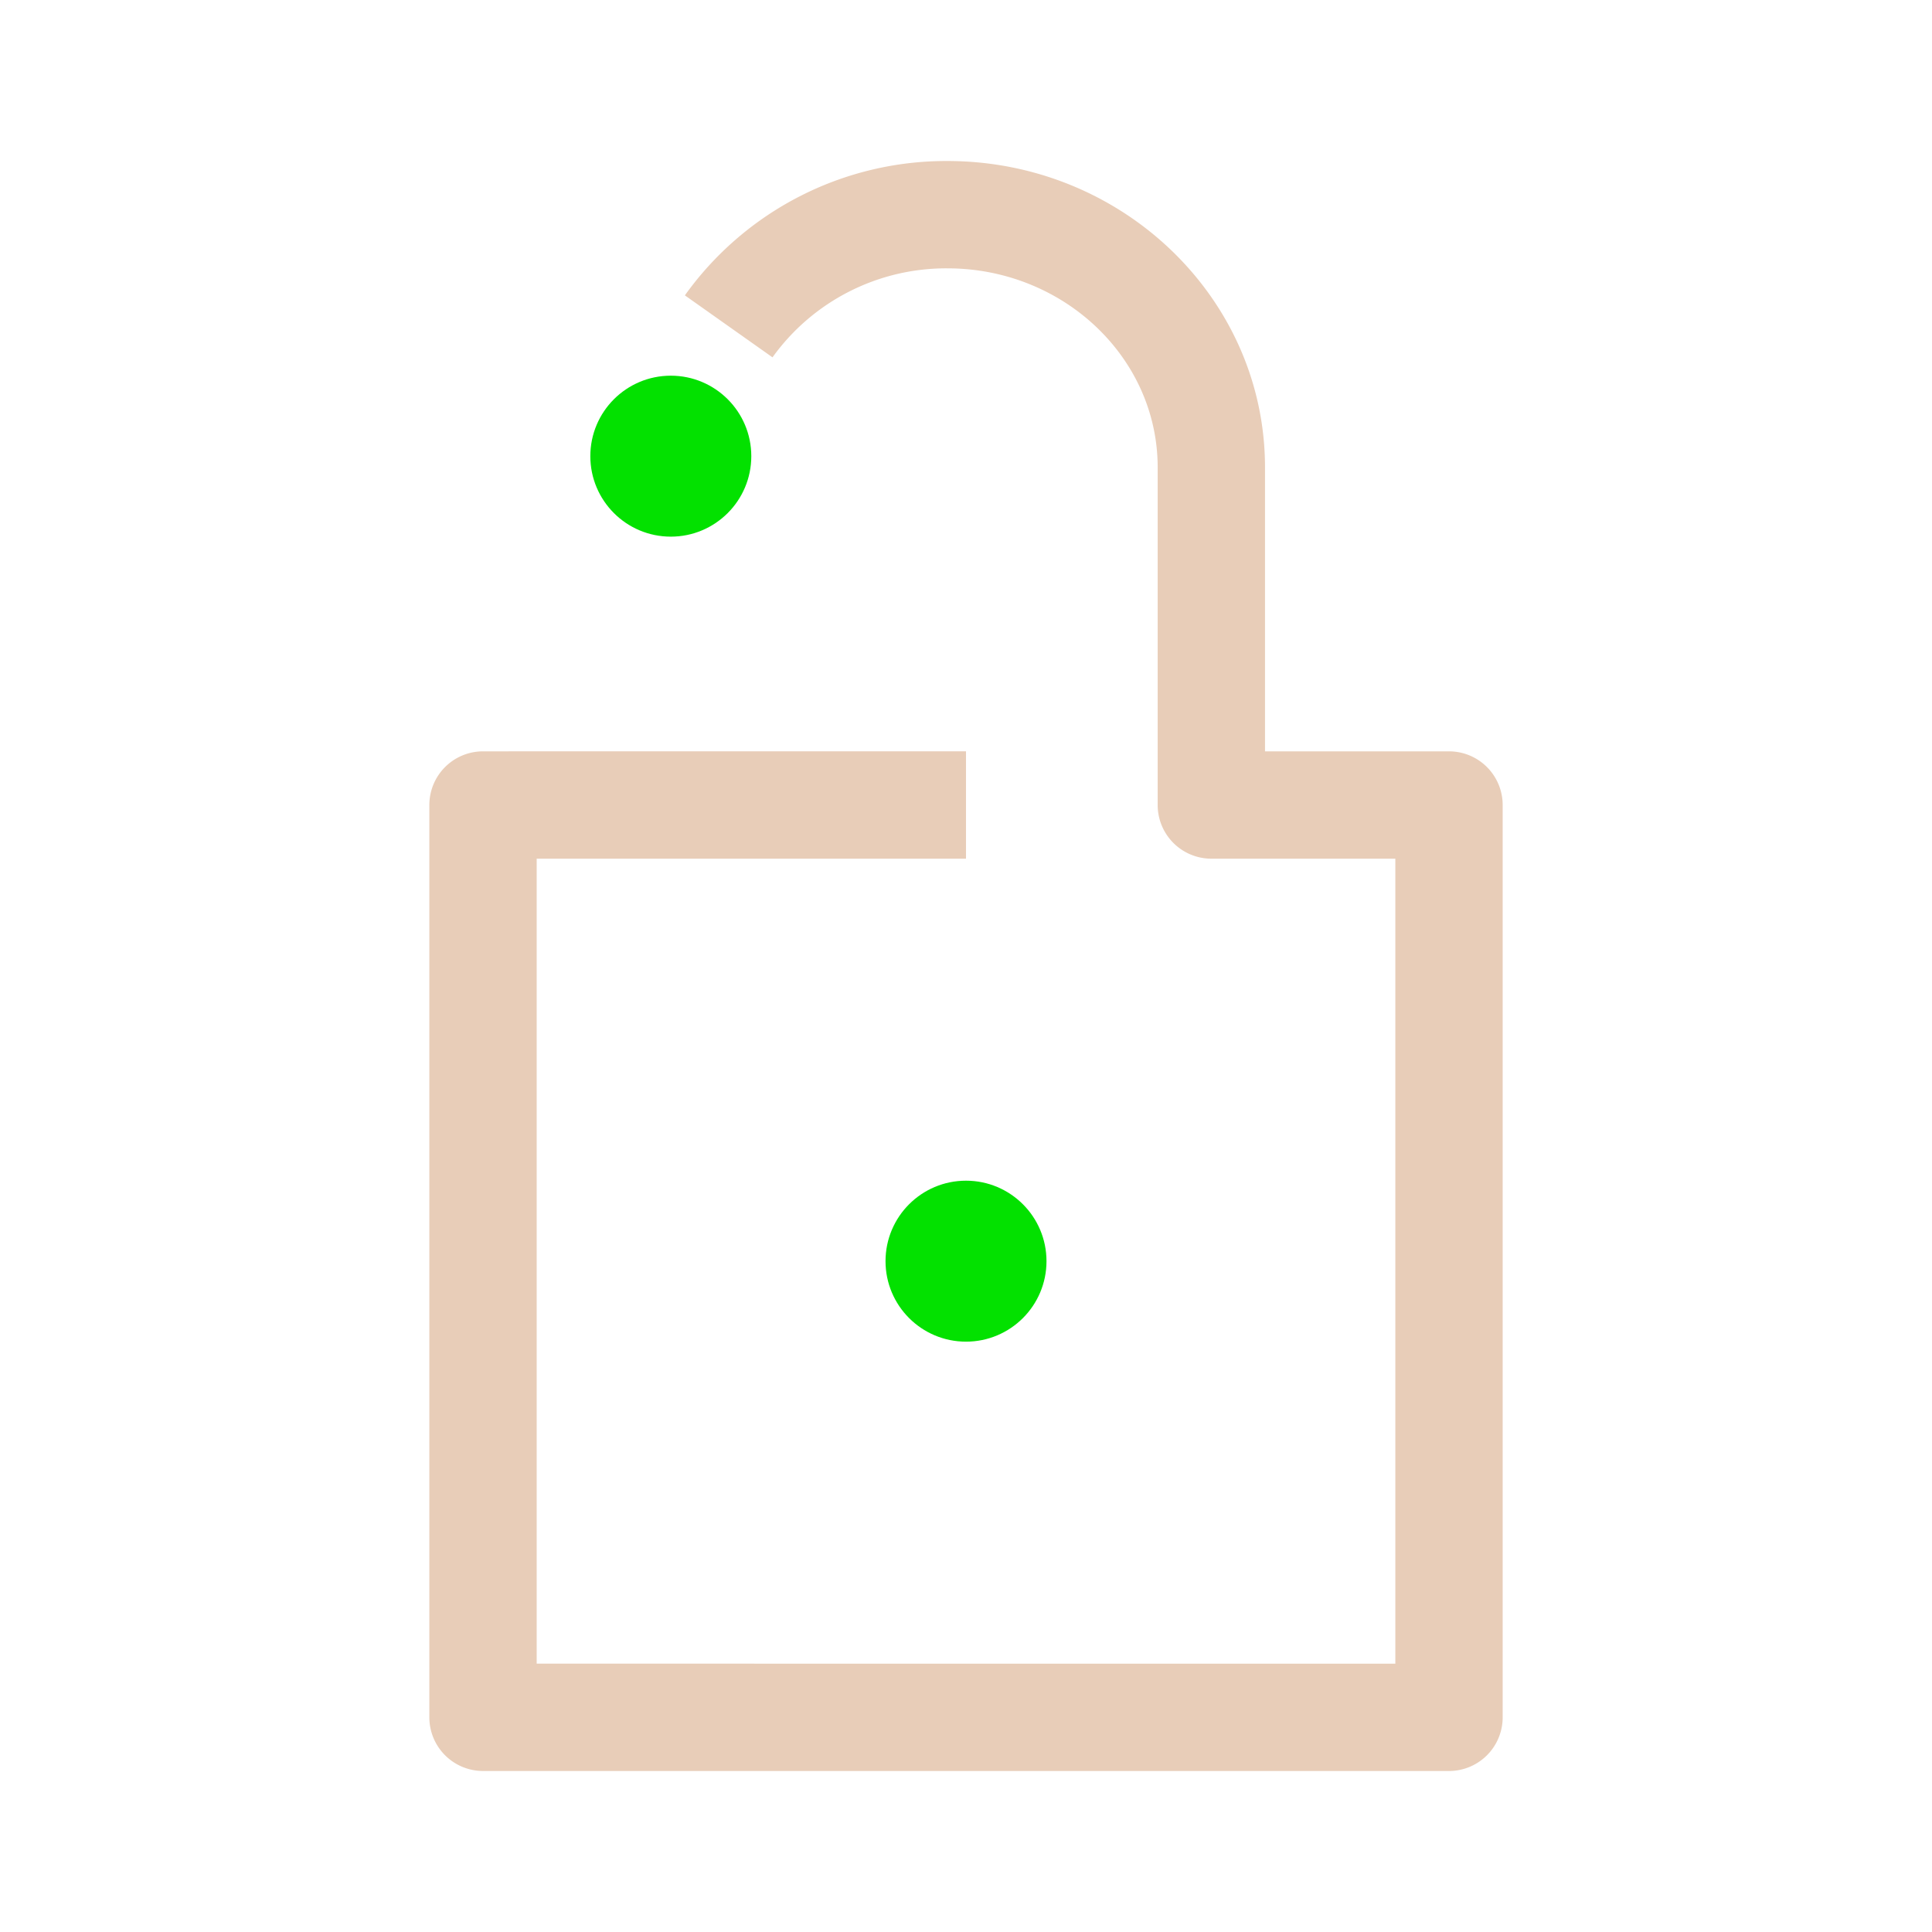 <svg xmlns="http://www.w3.org/2000/svg" viewBox="0 0 126.001 126.001"><defs><style>.cls-1{fill:#e8cdb8;}.cls-2{fill:#03e100;}</style></defs><title>Getronics_Icon_Peach_RGB</title><g id="Artwork"><path class="cls-1" d="M94.501,49.001h-12v-18.52c0-11.017-9.292-19.98-20.714-19.98A20.951,20.951,0,0,0,44.666,19.263l5.715,4.042A13.942,13.942,0,0,1,61.787,17.501c7.561,0,13.714,5.823,13.714,12.98v22.02a3.5,3.5,0,0,0,3.5,3.5h12v52.5l-56-.001V56.001L63,56V49l-31.499.001a3.5,3.5,0,0,0-3.5,3.5V112a3.5,3.5,0,0,0,3.5,3.5l63,.001a3.5,3.5,0,0,0,3.5-3.5v-59.5A3.5,3.5,0,0,0,94.501,49.001Z"></path><circle class="cls-2" cx="43.749" cy="29.75" r="5.249"></circle><circle class="cls-2" cx="63.001" cy="82.251" r="5.249"></circle></g></svg>